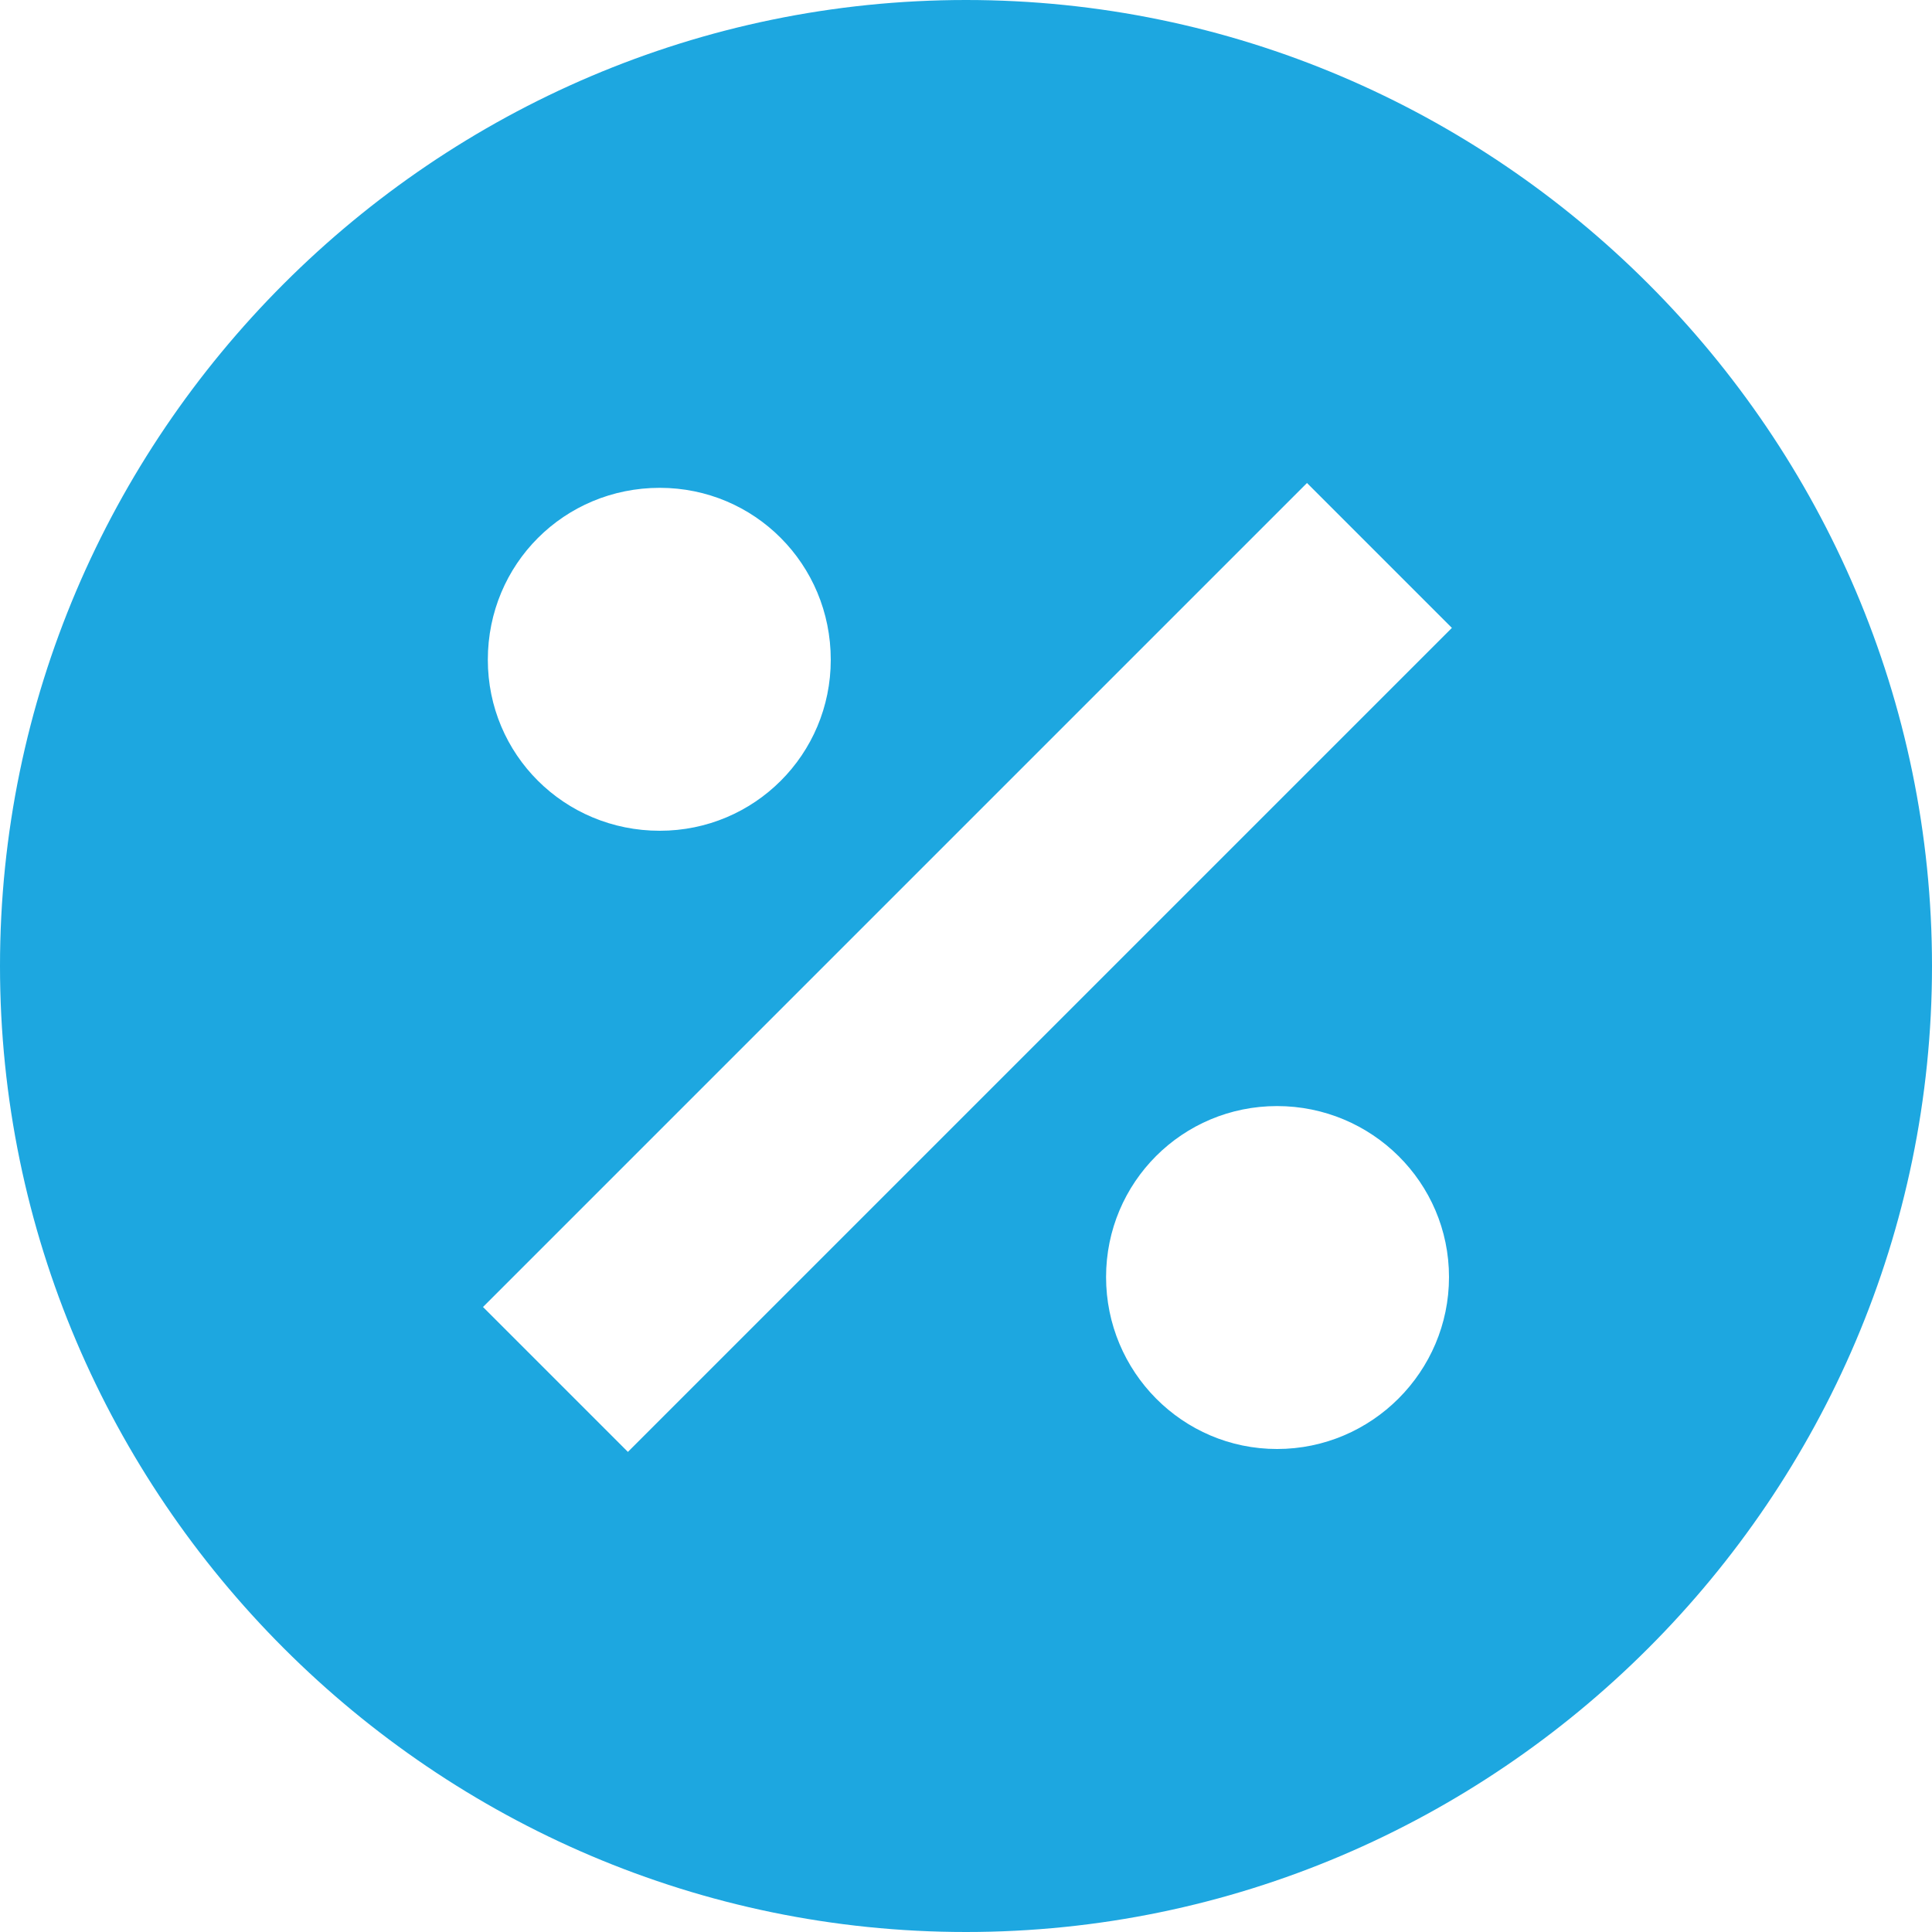 <svg width="16" height="16" viewBox="0 0 16 16" fill="none" xmlns="http://www.w3.org/2000/svg">
<g clip-path="url(#clip0_4107_1925)">
<path d="M8 0C3.6 0 0 3.6 0 8C0 12.4 3.6 16 8 16C12.4 16 16 12.4 16 8C16 3.6 12.4 0 8 0ZM5.464 4.04C6.248 4.04 6.88 4.672 6.88 5.464C6.88 6.248 6.248 6.88 5.464 6.88C4.672 6.88 4.04 6.248 4.04 5.464C4.04 4.672 4.672 4.04 5.464 4.04ZM10.576 12C9.792 12 9.16 11.36 9.16 10.576C9.16 9.792 9.792 9.16 10.576 9.16C11.36 9.16 12 9.792 12 10.576C12 11.36 11.36 12 10.576 12ZM5.2 12.024L4 10.824L10.824 4L12.024 5.2L5.2 12.024Z" fill="#1DA7E0"></path>
</g>
<defs>
<clipPath id="clip0_4107_1925">
<rect width="16" height="16" fill="white"></rect>
</clipPath>
</defs>
</svg>
